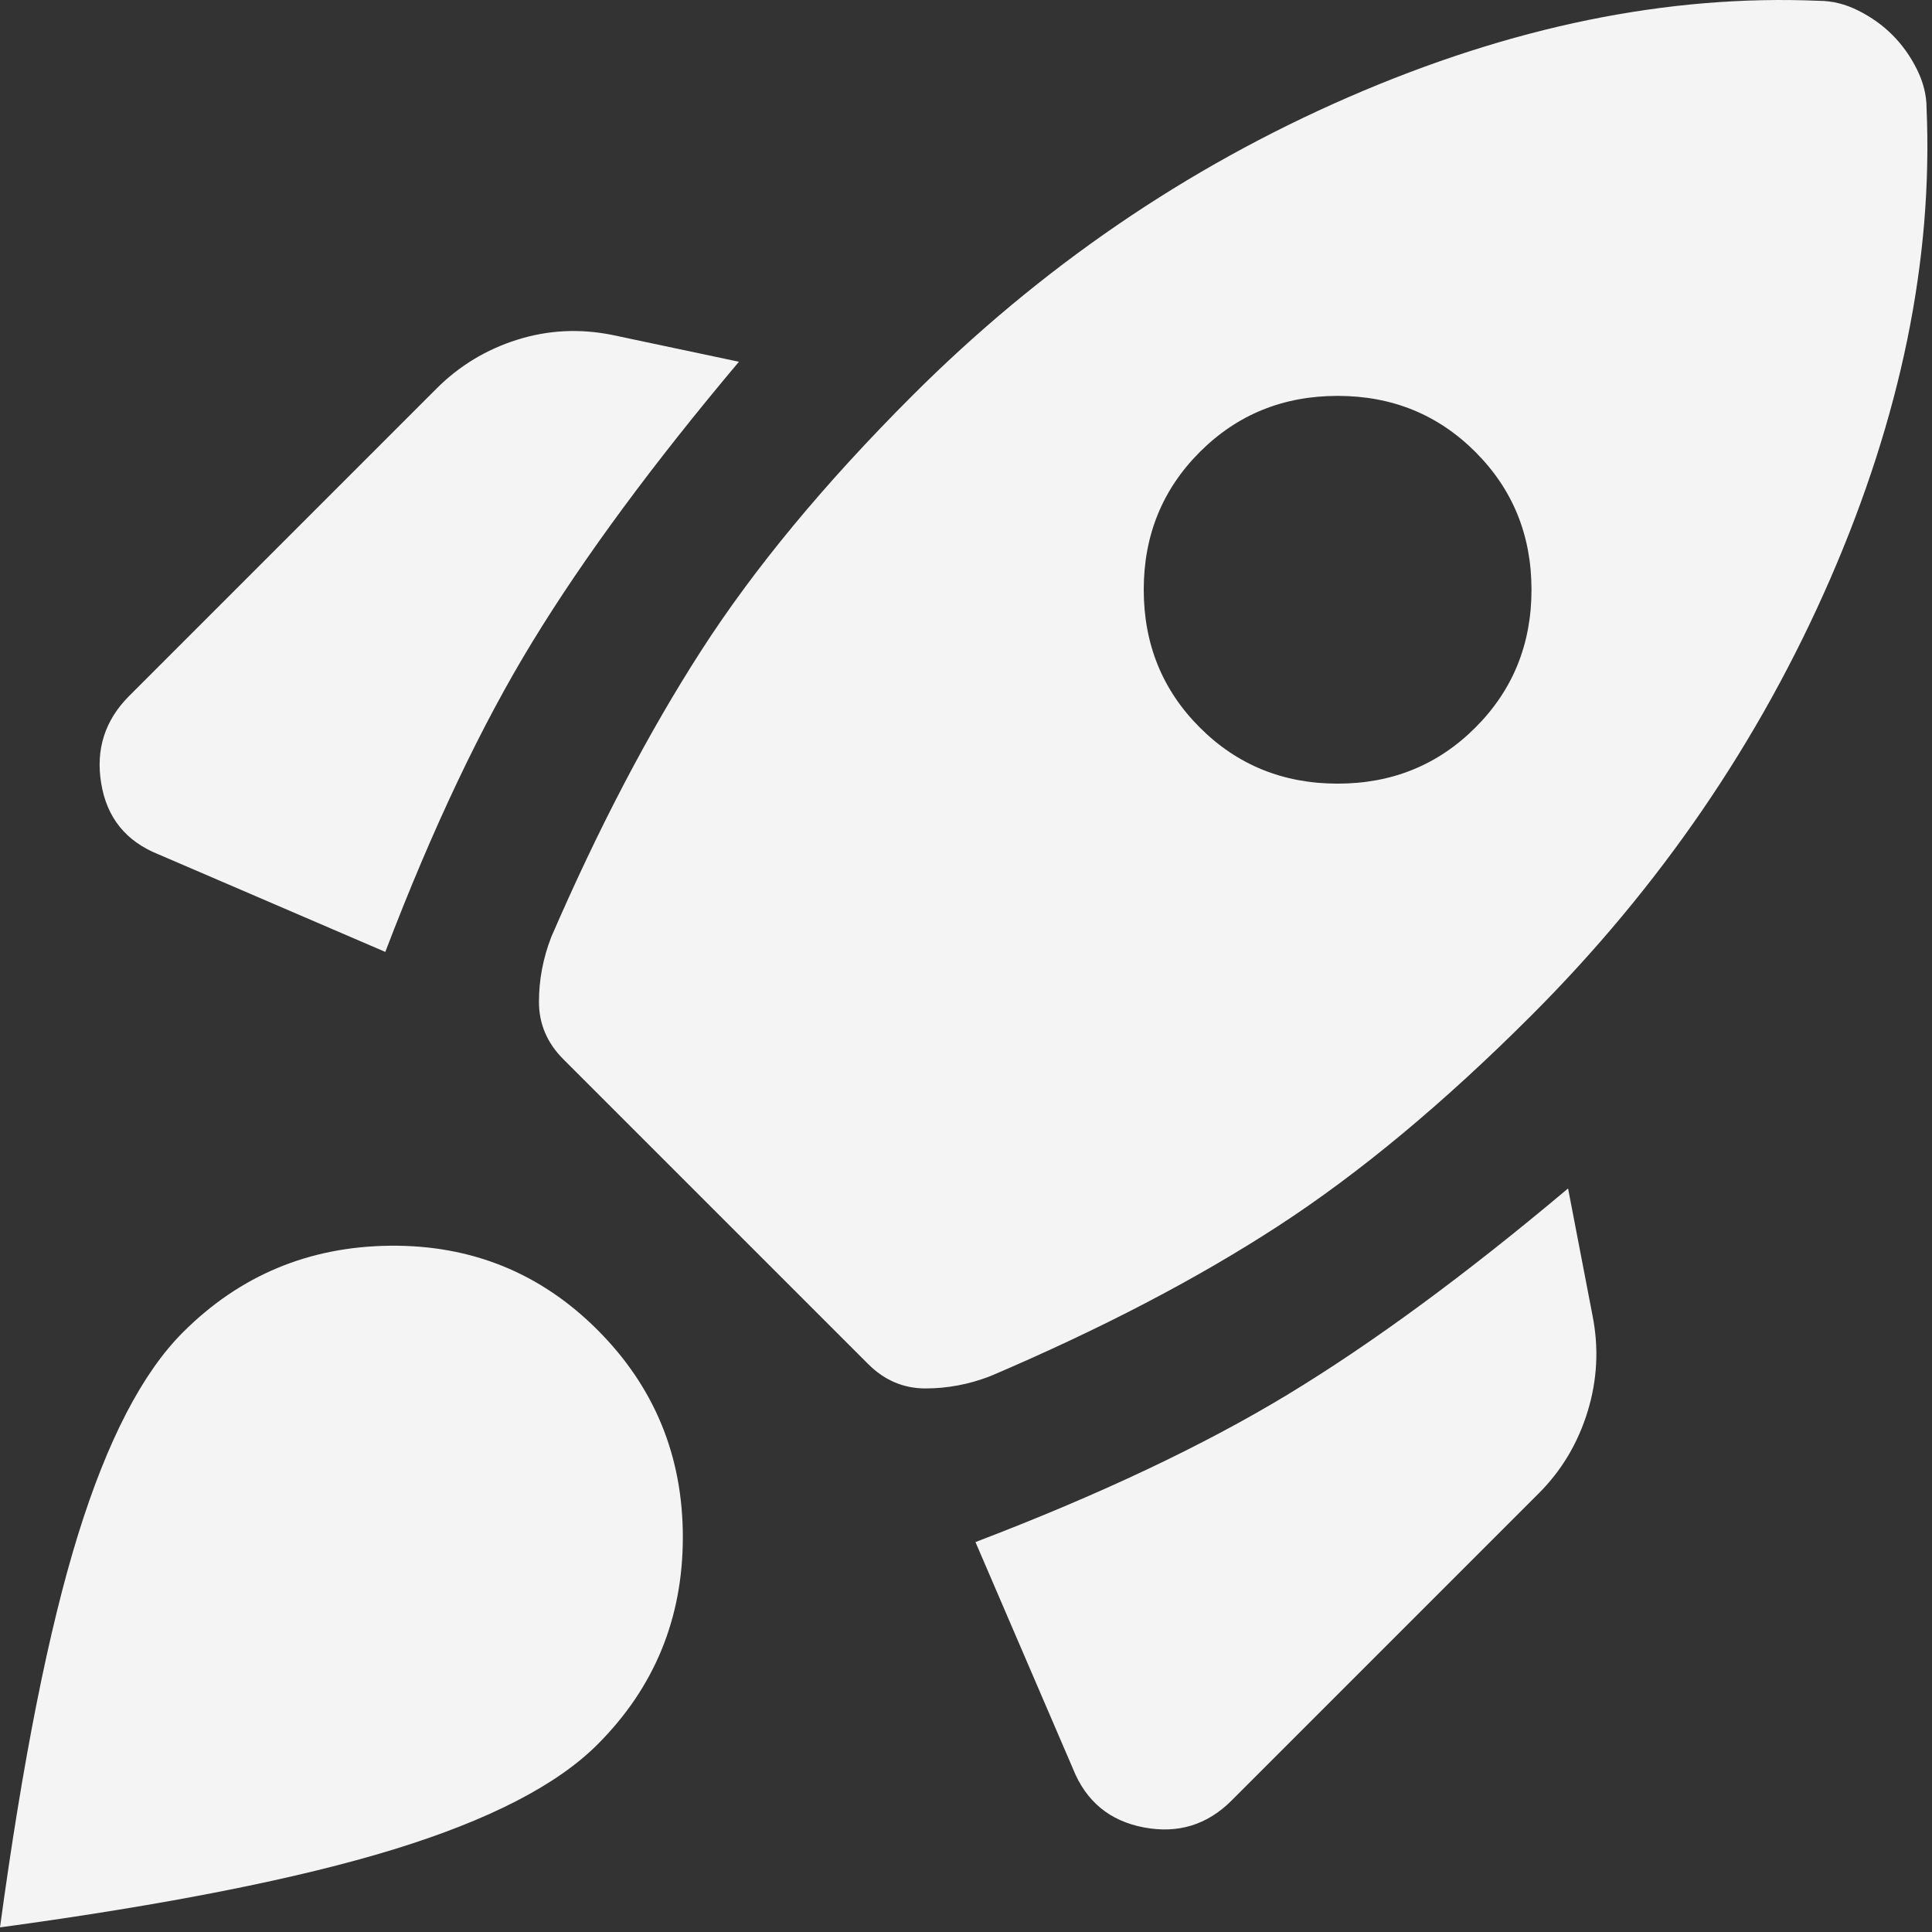 <svg width="133" height="133" viewBox="0 0 133 133" fill="none" xmlns="http://www.w3.org/2000/svg">
<rect x="0" y="0" width="133" height="133" fill="#333333" stroke="none"/>
<path d="M26.525 65.53L10.912 58.815C8.674 57.919 7.36 56.297 6.97 53.946C6.576 51.596 7.219 49.581 8.898 47.903L30.051 26.75C31.617 25.183 33.464 24.064 35.591 23.392C37.717 22.72 39.9 22.608 42.138 23.056L50.868 24.903C44.936 31.954 40.209 38.362 36.685 44.129C33.157 49.89 29.771 57.024 26.525 65.53ZM125.239 0.057C126.134 0.057 127.03 0.28 127.925 0.728C128.82 1.176 129.604 1.735 130.275 2.407C130.947 3.078 131.506 3.862 131.954 4.757C132.402 5.653 132.626 6.548 132.626 7.443C133.073 17.852 130.864 28.652 125.998 39.844C121.127 51.036 114.271 61.053 105.429 69.895C99.385 75.939 93.565 80.778 87.969 84.413C82.373 88.053 75.77 91.496 68.159 94.741C66.704 95.301 65.223 95.581 63.714 95.581C62.201 95.581 60.885 95.021 59.765 93.902L38.78 72.917C37.661 71.797 37.102 70.481 37.102 68.968C37.102 67.46 37.381 65.978 37.941 64.523C41.187 57.024 44.629 50.448 48.269 44.793C51.904 39.144 56.744 33.297 62.787 27.253C71.629 18.412 81.646 11.555 92.838 6.684C104.03 1.818 114.83 -0.391 125.239 0.057ZM82.597 50.085C85.171 52.659 88.334 53.946 92.086 53.946C95.833 53.946 98.993 52.659 101.568 50.085C104.142 47.511 105.429 44.348 105.429 40.596C105.429 36.849 104.142 33.689 101.568 31.114C98.993 28.54 95.833 27.253 92.086 27.253C88.334 27.253 85.171 28.54 82.597 31.114C80.023 33.689 78.736 36.849 78.736 40.596C78.736 44.348 80.023 47.511 82.597 50.085ZM67.152 106.157C75.658 102.911 82.821 99.527 88.641 96.004C94.461 92.476 100.896 87.746 107.947 81.814L109.626 90.544C110.074 92.782 109.962 94.994 109.29 97.179C108.619 99.359 107.499 101.233 105.933 102.799L84.78 123.952C83.101 125.631 81.086 126.247 78.736 125.799C76.386 125.351 74.763 124.008 73.867 121.77L67.152 106.157ZM12.591 91.719C16.508 87.802 21.265 85.814 26.861 85.756C32.457 85.703 37.214 87.634 41.131 91.551C45.048 95.469 47.007 100.225 47.007 105.821C47.007 111.417 45.048 116.174 41.131 120.091C38.333 122.889 33.661 125.295 27.116 127.31C20.567 129.325 11.528 131.115 0 132.682C1.567 121.154 3.358 112.145 5.372 105.653C7.387 99.162 9.793 94.517 12.591 91.719Z" fill="#F4F4F4"/>
</svg>
